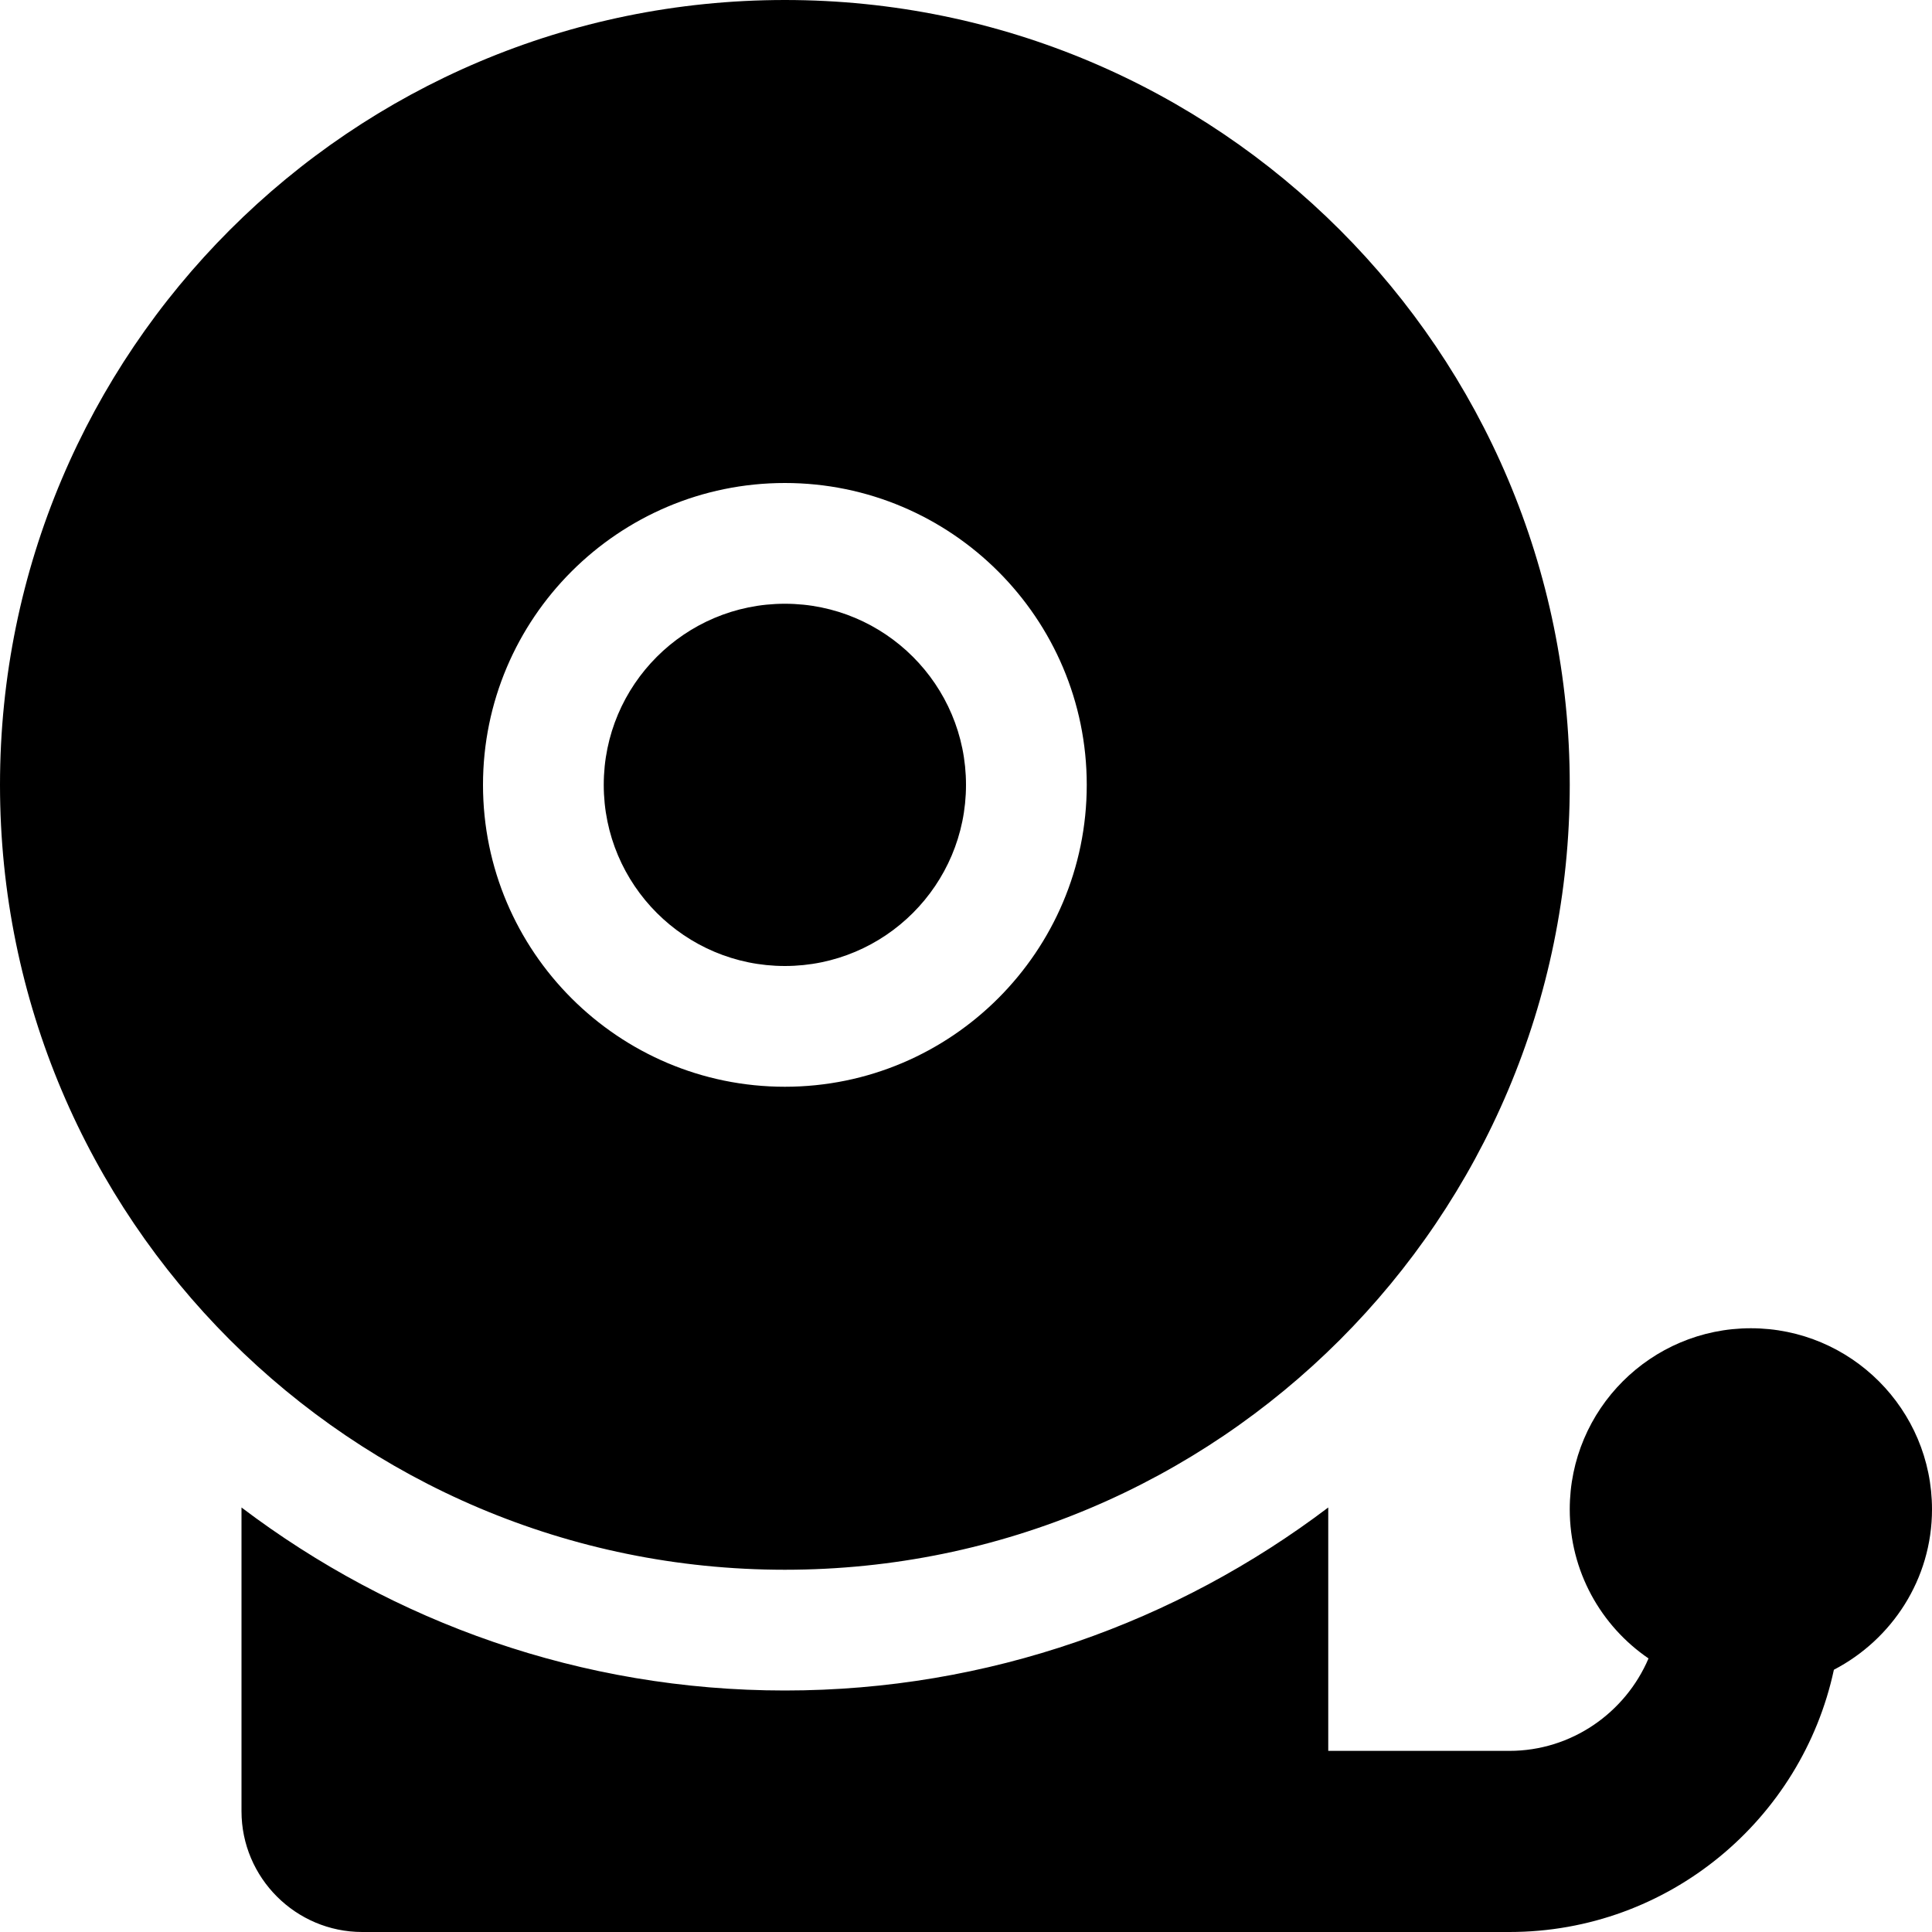 <svg xmlns="http://www.w3.org/2000/svg" viewBox="0 0 512 512"><!-- Font Awesome Pro 6.0.0-alpha2 by @fontawesome - https://fontawesome.com License - https://fontawesome.com/license (Commercial License) --><path d="M416 208C416 93.125 322.875 0 208 0S0 93.125 0 208S93.125 416 208 416S416 322.875 416 208ZM128 208C128 163.875 163.875 128 208 128S288 163.875 288 208S252.125 288 208 288S128 252.125 128 208ZM256 208C256 181.5 234.5 160 208 160S160 181.5 160 208S181.5 256 208 256S256 234.5 256 208ZM464 352C437.5 352 416 373.5 416 400C416 416.375 424.25 430.875 436.875 439.5C430.75 453.875 416.5 464 400 464H352V399.5C311.875 429.875 262 448 208 448C154 448 104.125 429.875 64 399.5V480C64 497.625 78.375 512 96 512H400C442.25 512 477.5 482.125 486 442.5C501.375 434.5 512 418.5 512 400C512 373.5 490.5 352 464 352Z"/></svg>